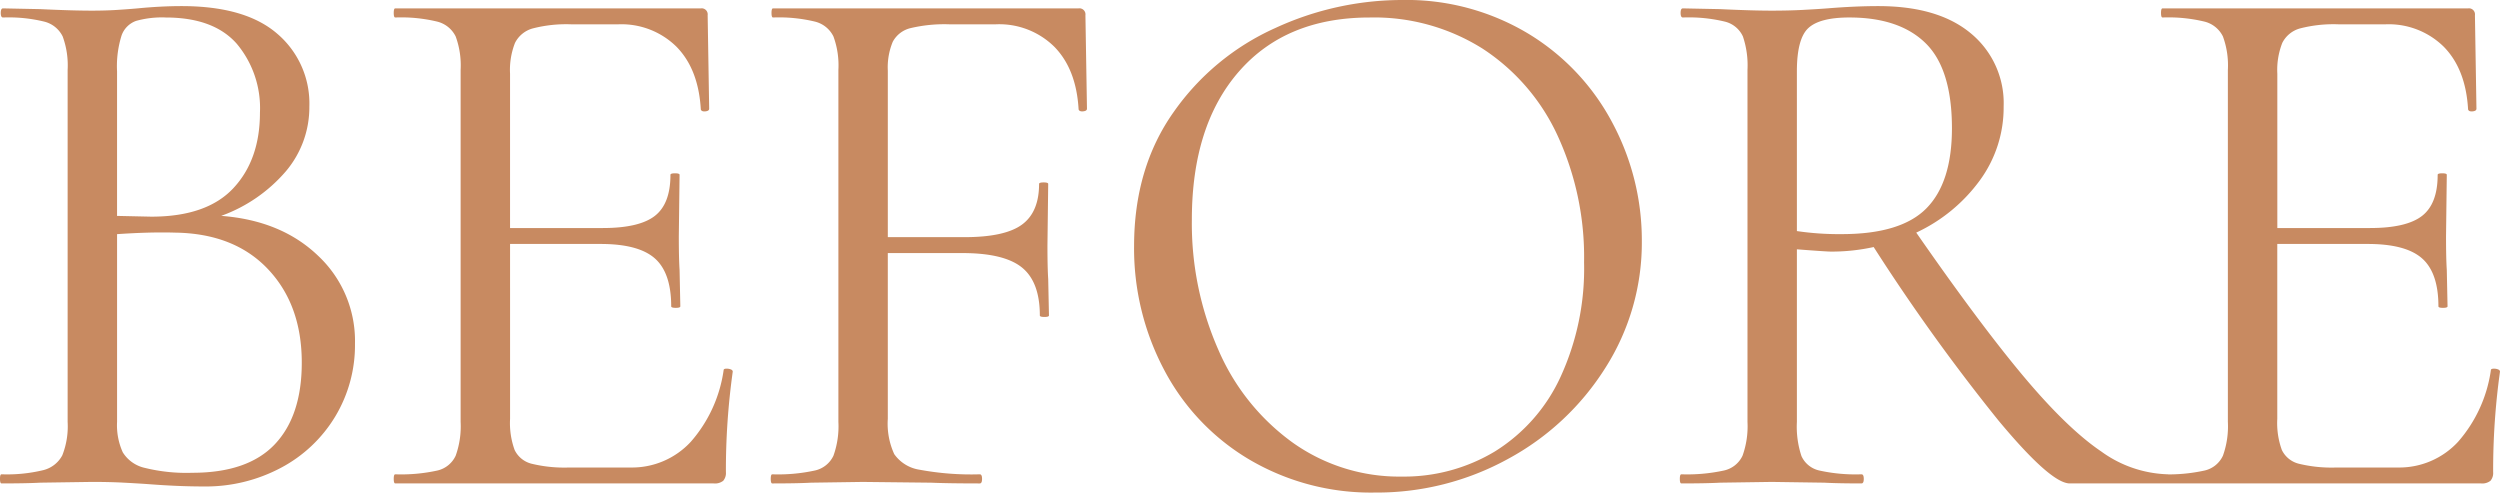 <svg xmlns="http://www.w3.org/2000/svg" width="360" height="72" viewBox="0 0 360 72">
  <g id="Group_628" data-name="Group 628" transform="translate(-1240 -5582)">
    <rect id="Rectangle_707" data-name="Rectangle 707" width="360" height="72" transform="translate(1240 5582)" fill="none"/>
    <path id="Path_3628" data-name="Path 3628" d="M-166.028-45.235q8.647.657,13.956,5.746a16.8,16.8,0,0,1,5.309,12.642,19.912,19.912,0,0,1-2.846,10.508,20.082,20.082,0,0,1-7.826,7.388,23.054,23.054,0,0,1-11.11,2.682q-3.612,0-7.881-.328-1.532-.109-3.612-.219t-4.6-.109l-7.443.109q-1.97.109-5.582.109-.219,0-.219-.657t.219-.657a22.188,22.188,0,0,0,6.02-.6,4.258,4.258,0,0,0,2.736-2.134,11.346,11.346,0,0,0,.766-4.816V-66.25a12.129,12.129,0,0,0-.711-4.816,4.043,4.043,0,0,0-2.627-2.134,21.554,21.554,0,0,0-5.965-.6q-.328,0-.328-.657t.328-.657l5.363.109q4.6.219,7.443.219,1.97,0,3.667-.109t2.9-.219q3.393-.328,6.348-.328,9.194,0,13.791,4A13.186,13.186,0,0,1-153.332-61a14.281,14.281,0,0,1-3.393,9.358A22.2,22.2,0,0,1-166.028-45.235Zm-7.99-28.568a13.884,13.884,0,0,0-4.269.493,3.447,3.447,0,0,0-2.08,2.08,14.775,14.775,0,0,0-.657,5.2v20.8l4.925.109q7.99,0,11.821-4.1t3.831-10.891a14.4,14.4,0,0,0-3.338-9.906Q-167.123-73.8-174.019-73.8Zm3.831,65.564q7.99,0,11.876-4.1t3.886-11.766q0-8.319-4.871-13.463t-13.408-5.254q-3.5-.109-8.319.219v27.036a9.439,9.439,0,0,0,.821,4.378,5.009,5.009,0,0,0,3.174,2.244A25.032,25.032,0,0,0-170.188-8.239Zm76.51-14.777q0-.219.438-.219a1.607,1.607,0,0,1,.6.109q.274.109.274.328A102.14,102.14,0,0,0-93.35-8.348a1.732,1.732,0,0,1-.383,1.259,1.917,1.917,0,0,1-1.368.383h-45.862q-.219,0-.219-.657t.219-.657a24.221,24.221,0,0,0,6.075-.547,3.847,3.847,0,0,0,2.627-2.134,12.561,12.561,0,0,0,.711-4.871V-66.25a12.128,12.128,0,0,0-.711-4.816,4.043,4.043,0,0,0-2.627-2.134,22.1,22.1,0,0,0-6.075-.6q-.219,0-.219-.657t.219-.657h44a.871.871,0,0,1,.985.985l.219,13.463q0,.328-.547.383t-.657-.274q-.328-5.8-3.5-9.03a11.285,11.285,0,0,0-8.428-3.229h-6.677a19.274,19.274,0,0,0-5.637.6,4.05,4.05,0,0,0-2.517,2.08,10.641,10.641,0,0,0-.711,4.433v22.22h13.354q5.254,0,7.5-1.751t2.244-5.911q0-.219.657-.219t.657.219l-.109,8.866q0,3.174.109,4.816l.109,5.254q0,.219-.657.219t-.657-.219q0-4.816-2.353-6.9t-7.826-2.08h-13.025V-16.01a11.376,11.376,0,0,0,.657,4.488,3.7,3.7,0,0,0,2.408,1.97A19.908,19.908,0,0,0-115.9-9h8.756a11.526,11.526,0,0,0,8.756-3.721A19.861,19.861,0,0,0-93.678-23.015Zm52.32-37.653q0,.328-.547.383t-.657-.274q-.328-5.8-3.5-9.03a11.285,11.285,0,0,0-8.428-3.229H-61.17a21.2,21.2,0,0,0-5.582.547,3.928,3.928,0,0,0-2.572,1.97,9.582,9.582,0,0,0-.711,4.159V-42.17h11.055q5.8,0,8.264-1.806t2.463-5.856q0-.219.657-.219t.657.219l-.109,8.866q0,3.174.109,4.816l.109,5.254q0,.219-.657.219t-.657-.219q0-4.816-2.572-6.9t-8.592-2.08H-70.036V-16.01a10.5,10.5,0,0,0,.93,5.09,5.465,5.465,0,0,0,3.667,2.244,40.765,40.765,0,0,0,8.647.657q.328,0,.328.657t-.328.657q-4.488,0-7.005-.109l-9.851-.109-7.443.109q-1.97.109-5.582.109-.219,0-.219-.657t.219-.657a24.926,24.926,0,0,0,6.13-.547A3.868,3.868,0,0,0-77.862-10.7a12.562,12.562,0,0,0,.711-4.871V-66.25a12.129,12.129,0,0,0-.711-4.816A4.043,4.043,0,0,0-80.489-73.2a22.1,22.1,0,0,0-6.075-.6q-.219,0-.219-.657t.219-.657h44a.871.871,0,0,1,.985.985ZM.125-5.393A34.519,34.519,0,0,1-17.99-10.154,32.613,32.613,0,0,1-30.249-23.07a37.382,37.382,0,0,1-4.323-17.787q0-11.274,5.692-19.319A35.666,35.666,0,0,1-14.268-72.27,43.669,43.669,0,0,1,3.956-76.32a34.052,34.052,0,0,1,18.279,4.871A33.012,33.012,0,0,1,34.33-58.588a35.851,35.851,0,0,1,4.214,16.966A33.554,33.554,0,0,1,33.29-23.343,37.747,37.747,0,0,1,19.225-10.209,39.188,39.188,0,0,1,.125-5.393Zm3.831-2.3A25.377,25.377,0,0,0,17.365-11.3a24.841,24.841,0,0,0,9.413-10.617,37.3,37.3,0,0,0,3.448-16.637,41.783,41.783,0,0,0-3.831-18.279A29.81,29.81,0,0,0,15.613-69.315,29.3,29.3,0,0,0-.641-73.8q-12.04,0-18.826,7.771t-6.786,21.344a45.087,45.087,0,0,0,3.831,18.772A32.1,32.1,0,0,0-11.7-12.562,26.468,26.468,0,0,0,3.956-7.691ZM114.288-8.02q.219,0,.219.657t-.219.657h-14.12q-2.736,0-10.289-9.085A282.273,282.273,0,0,1,71.928-40.747a28.176,28.176,0,0,1-6.13.657q-.657,0-4.926-.328v24.846a13.454,13.454,0,0,0,.657,4.926A3.7,3.7,0,0,0,64.1-8.567a24.221,24.221,0,0,0,6.075.547q.328,0,.328.657t-.328.657q-3.393,0-5.363-.109l-7.552-.109-7.443.109q-1.97.109-5.582.109-.219,0-.219-.657t.219-.657a24.926,24.926,0,0,0,6.13-.547A3.868,3.868,0,0,0,53.047-10.7a12.562,12.562,0,0,0,.711-4.871V-66.25a13.048,13.048,0,0,0-.657-4.816A3.855,3.855,0,0,0,50.53-73.2a22.1,22.1,0,0,0-6.075-.6q-.328,0-.328-.657t.328-.657l5.363.109q4.6.219,7.443.219,2.408,0,4.488-.109t3.5-.219q4.05-.328,7.334-.328,8.647,0,13.354,3.94A13.011,13.011,0,0,1,90.645-61,17.759,17.759,0,0,1,87.2-50.324a23.745,23.745,0,0,1-9.14,7.5q9.194,13.244,15.488,20.742T104.71-11.3A17.112,17.112,0,0,0,114.288-8.02ZM60.873-43.045a41.446,41.446,0,0,0,6.458.438q8.538,0,12.2-3.721T83.2-57.822q0-8.538-3.776-12.259t-11-3.721q-4.269,0-5.911,1.532t-1.642,6.239Zm99.933,20.03q0-.219.438-.219a1.607,1.607,0,0,1,.6.109q.274.109.274.328a102.14,102.14,0,0,0-.985,14.448,1.732,1.732,0,0,1-.383,1.259,1.917,1.917,0,0,1-1.368.383H113.521q-.219,0-.219-.657t.219-.657a24.221,24.221,0,0,0,6.075-.547,3.847,3.847,0,0,0,2.627-2.134,12.561,12.561,0,0,0,.711-4.871V-66.25a12.128,12.128,0,0,0-.711-4.816A4.043,4.043,0,0,0,119.6-73.2a22.1,22.1,0,0,0-6.075-.6q-.219,0-.219-.657t.219-.657h44a.871.871,0,0,1,.985.985l.219,13.463q0,.328-.547.383t-.657-.274q-.328-5.8-3.5-9.03a11.286,11.286,0,0,0-8.428-3.229h-6.677a19.274,19.274,0,0,0-5.637.6,4.05,4.05,0,0,0-2.517,2.08,10.641,10.641,0,0,0-.711,4.433v22.22H143.4q5.254,0,7.5-1.751t2.244-5.911q0-.219.657-.219t.657.219l-.109,8.866q0,3.174.109,4.816l.109,5.254q0,.219-.657.219t-.657-.219q0-4.816-2.353-6.9t-7.826-2.08H130.049V-16.01a11.377,11.377,0,0,0,.657,4.488,3.7,3.7,0,0,0,2.408,1.97A19.908,19.908,0,0,0,138.587-9h8.756a11.526,11.526,0,0,0,8.756-3.721A19.861,19.861,0,0,0,160.806-23.015Z" transform="translate(1437.88 5658.32)" fill="#c88a61"/>
  </g>
</svg>
